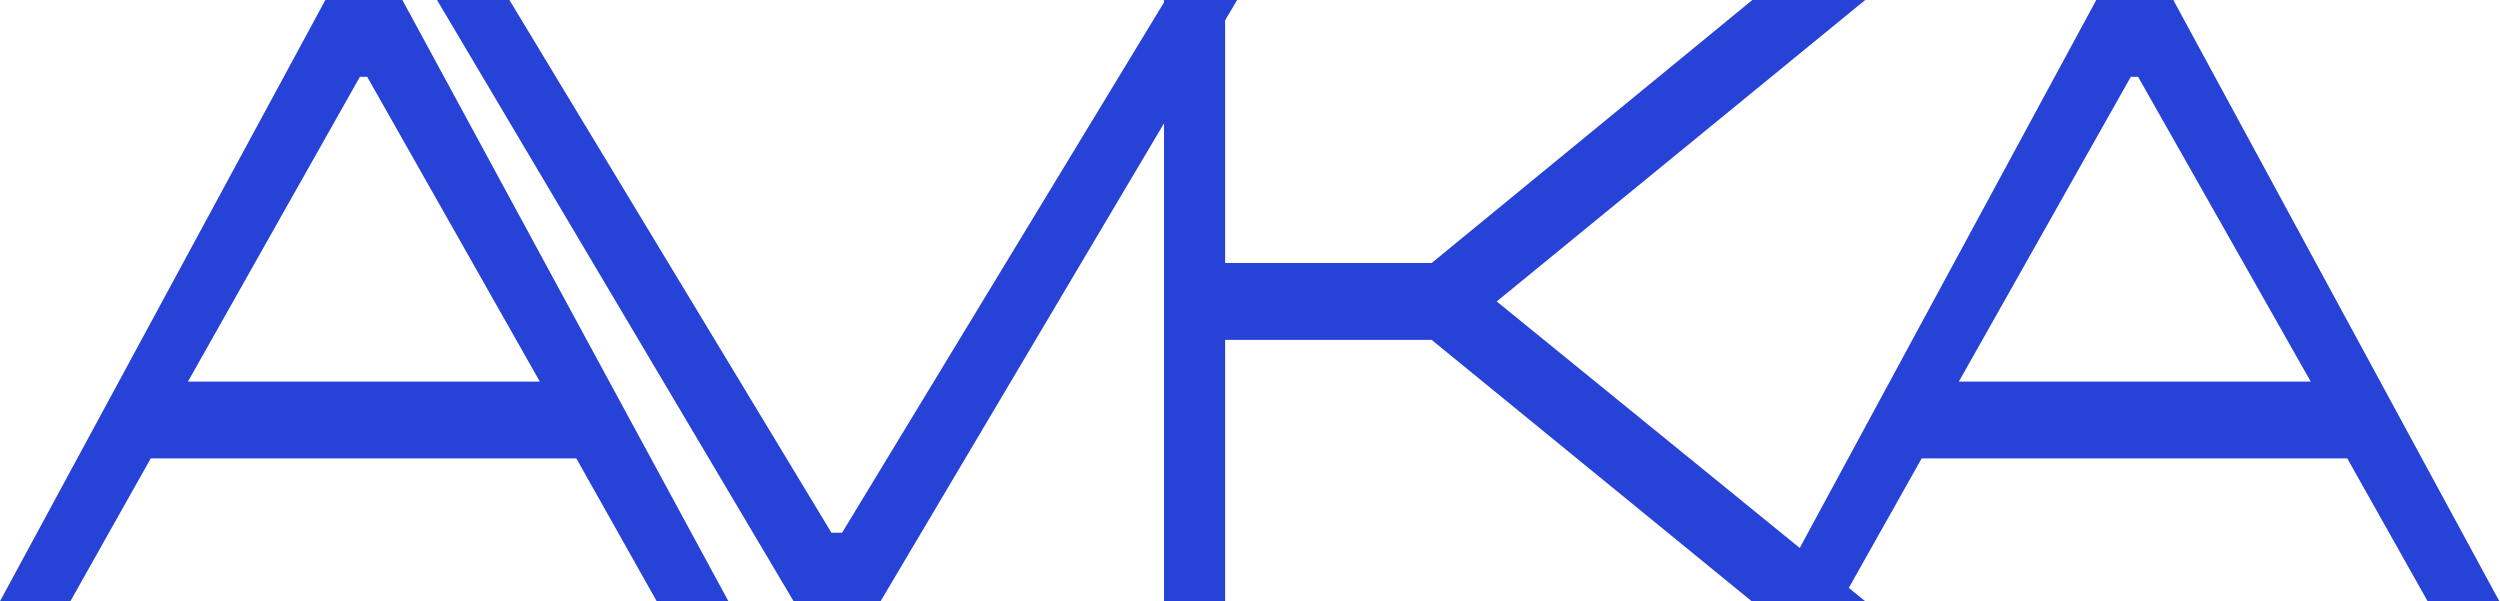 <?xml version="1.0" encoding="UTF-8"?> <svg xmlns="http://www.w3.org/2000/svg" width="1314" height="316" viewBox="0 0 1314 316" fill="none"><path d="M1313.65 316H1275.96L1233.73 240.95H1010.02L967.788 316H930.794L1101.8 0H1142.29L1313.65 316ZM1119.95 40.378L1029.56 200.572H1214.53L1123.79 40.378H1119.95Z" fill="#2642D7"></path><path d="M921.03 0H980.36L786.665 158.439L980.36 316H920.681L752.463 178.628H643.924V316H611.816V0H643.924V138.25H752.463L921.03 0Z" fill="#2642D7"></path><path d="M437.008 280.011H442.592L612.555 0H650.247L462.834 316H417.115L229.702 0H267.743L437.008 280.011Z" fill="#2642D7"></path><path d="M382.853 316H345.161L302.932 240.95H79.223L36.994 316H0L171.01 0H211.494L382.853 316ZM189.158 40.378L98.767 200.572H283.737L192.997 40.378H189.158Z" fill="#2642D7"></path></svg> 